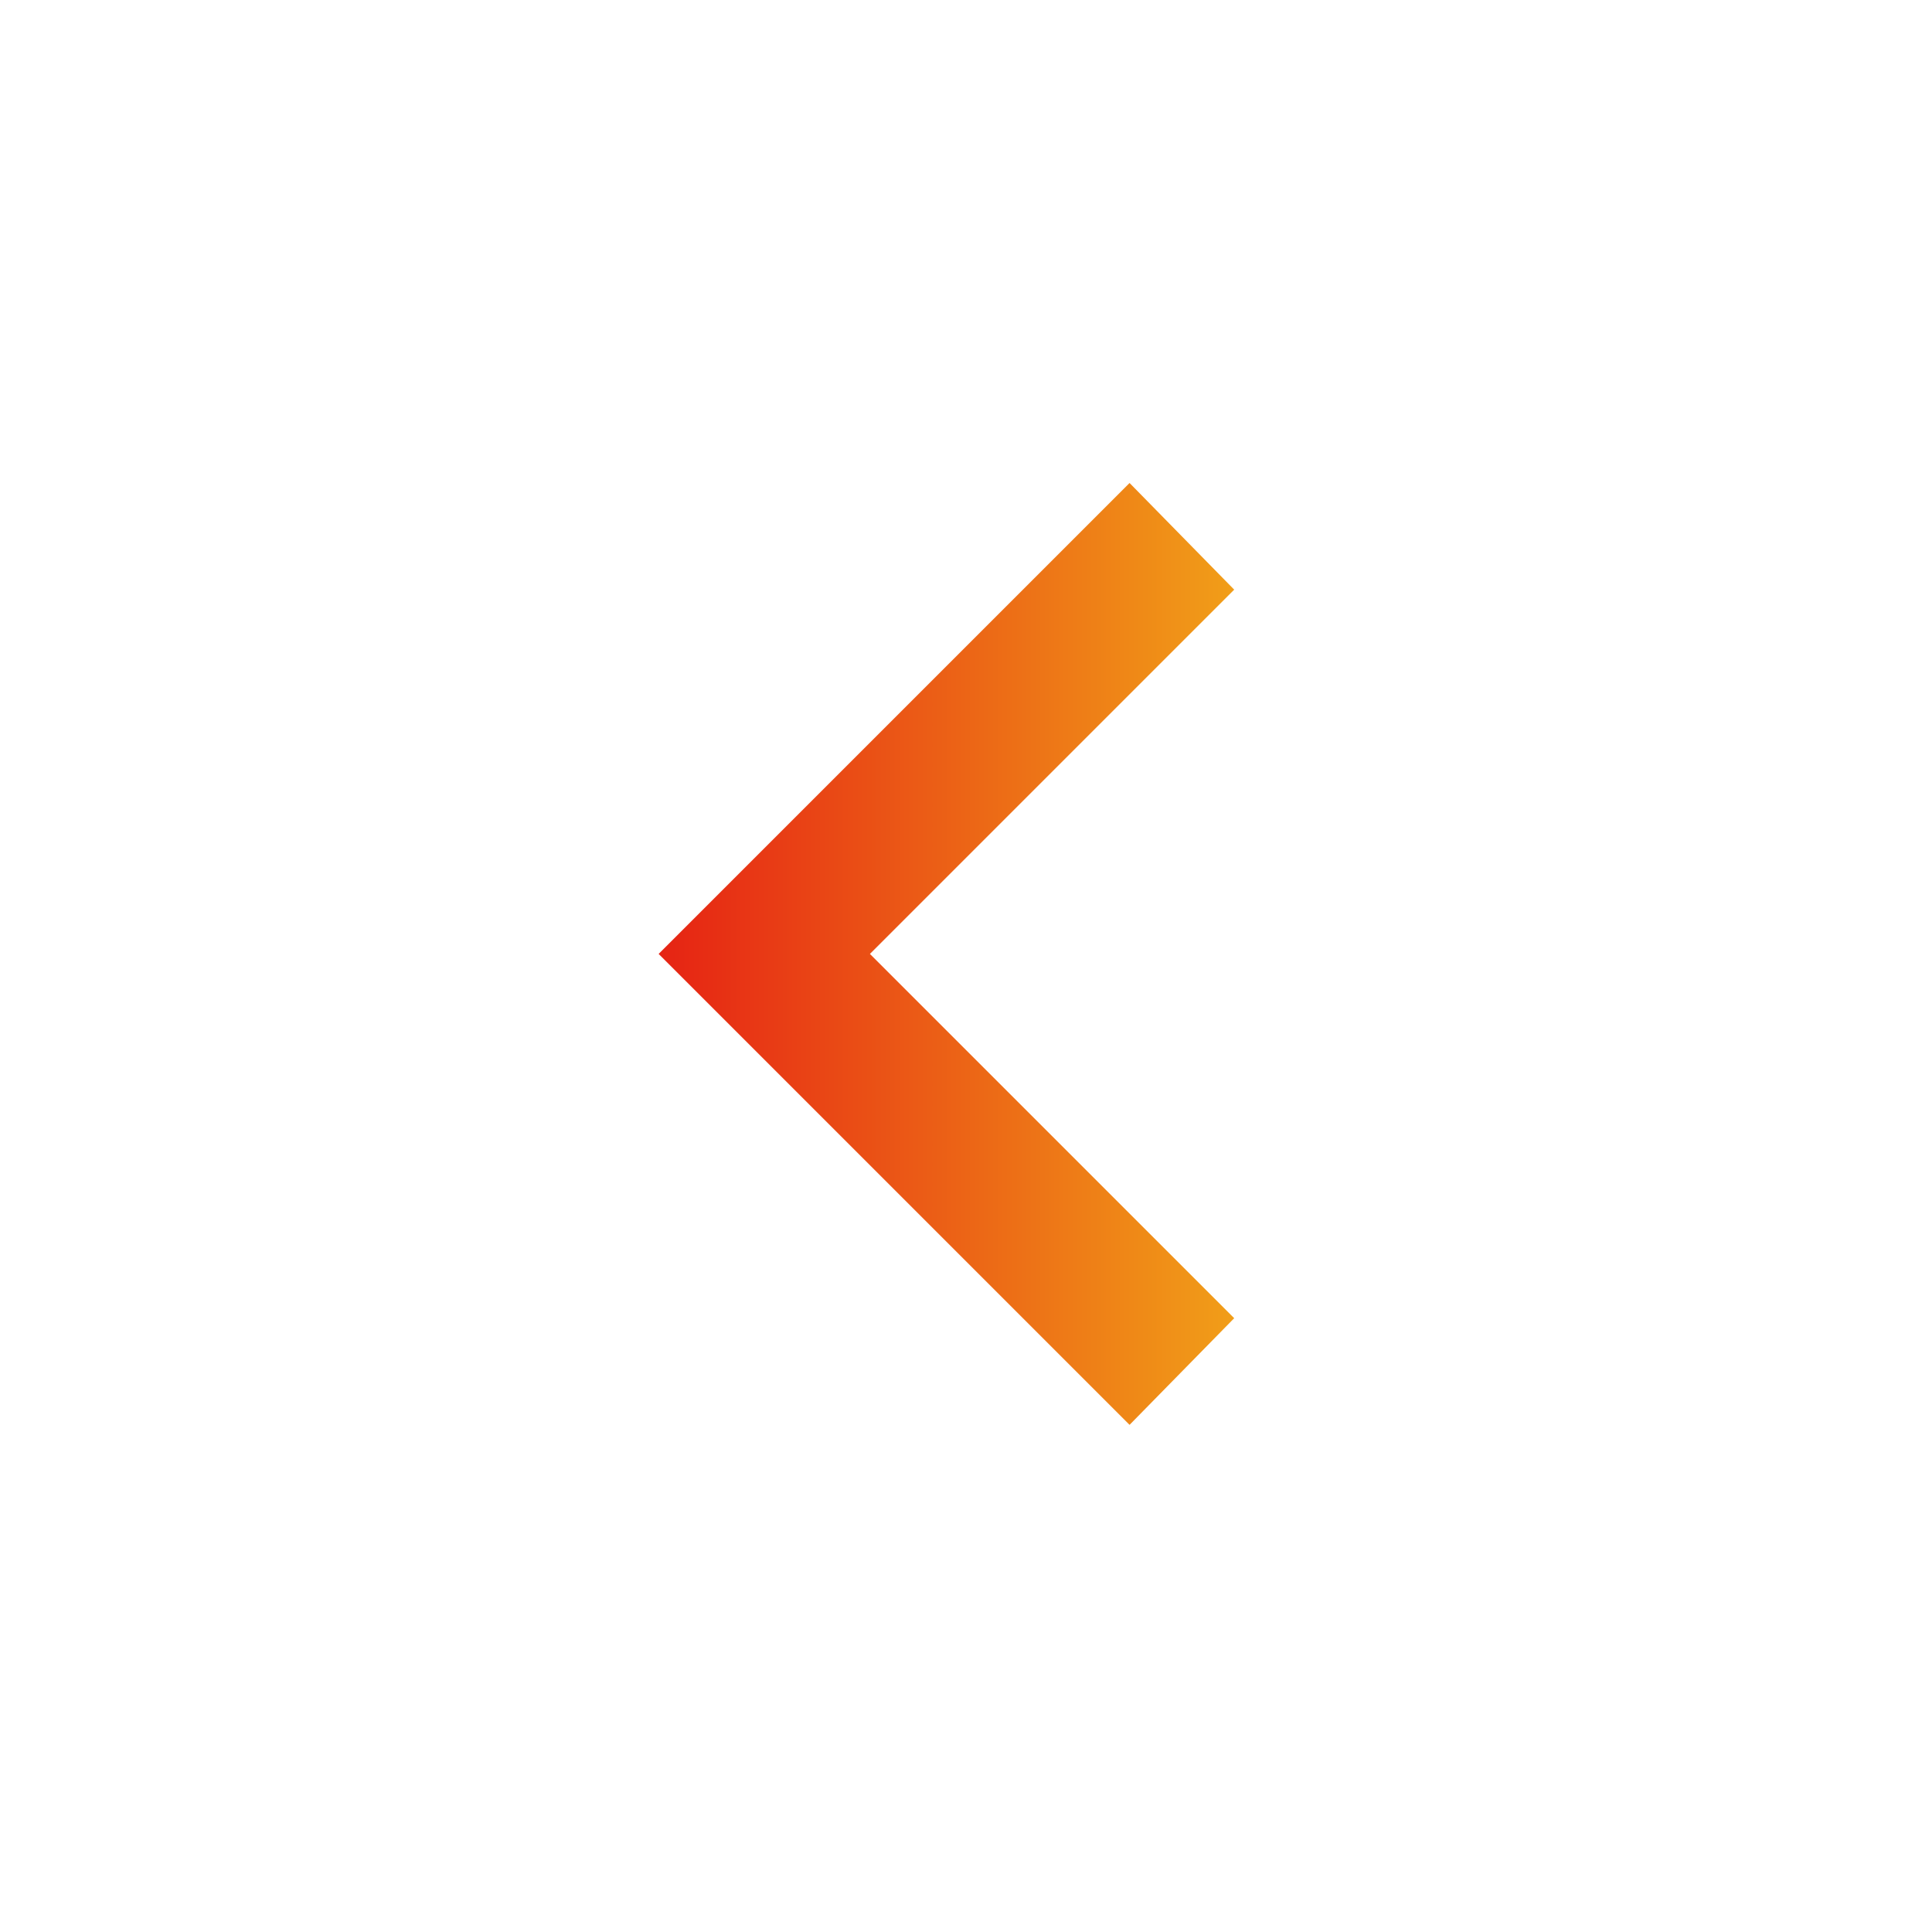 <svg xmlns="http://www.w3.org/2000/svg" width="44" height="44" viewBox="0 0 44 44" fill="none">
  <path d="M25.725 32.45L15 21.725L25.725 11L28.108 13.429L19.812 21.725L28.108 30.021L25.725 32.45Z" fill="url(#paint0_linear_2002_52)"/>
  <defs>
    <linearGradient id="paint0_linear_2002_52" x1="15" y1="21.725" x2="28.108" y2="21.725" gradientUnits="userSpaceOnUse">
      <stop stop-color="#E62314"/>
      <stop offset="1" stop-color="#F19E18"/>
    </linearGradient>
  </defs>
</svg>